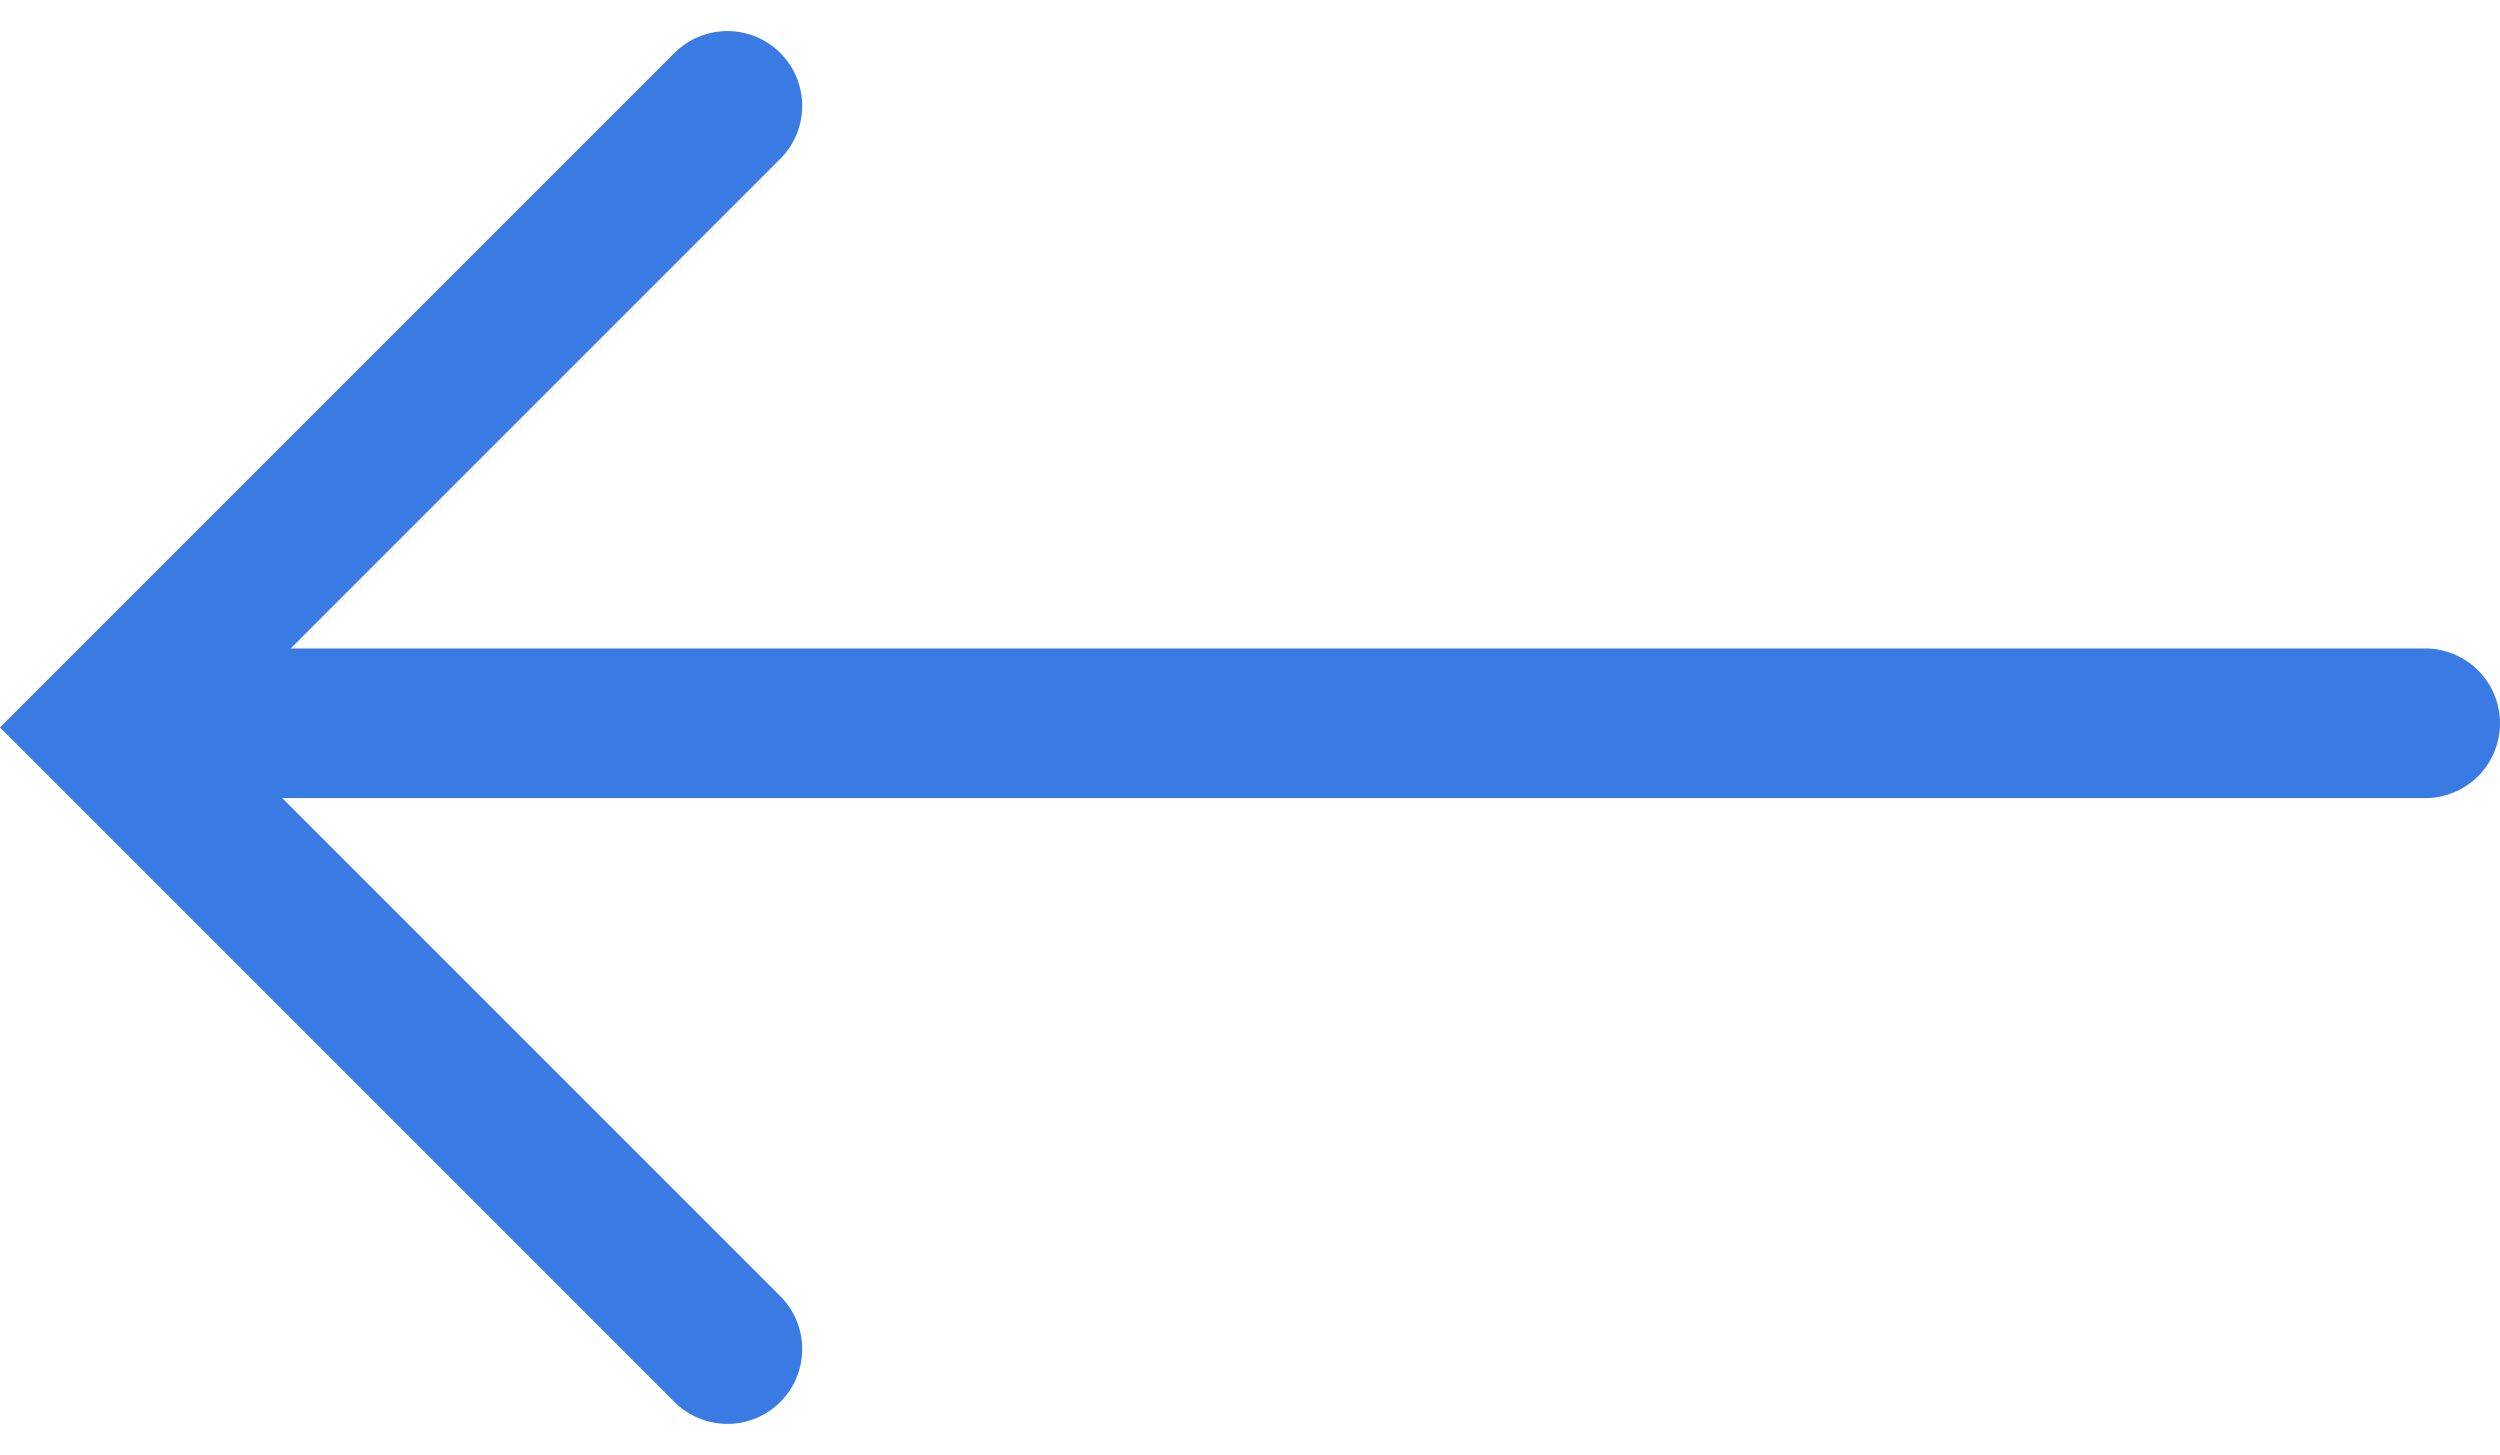 <svg xmlns="http://www.w3.org/2000/svg" width="33.414" height="19.445"><g id="Group_2903" data-name="Group 2903" transform="translate(1.414 -3.333)" fill="none" stroke="#3A7BE3" stroke-linecap="round" stroke-width="2"><path id="arrow" d="m462.808 66.5-8.308 8.308 8.308 8.308" transform="translate(-454.5 -61.752)"/><path id="Line_7" data-name="Line 7" transform="translate(1 13)" d="M0 0h30"/></g></svg>